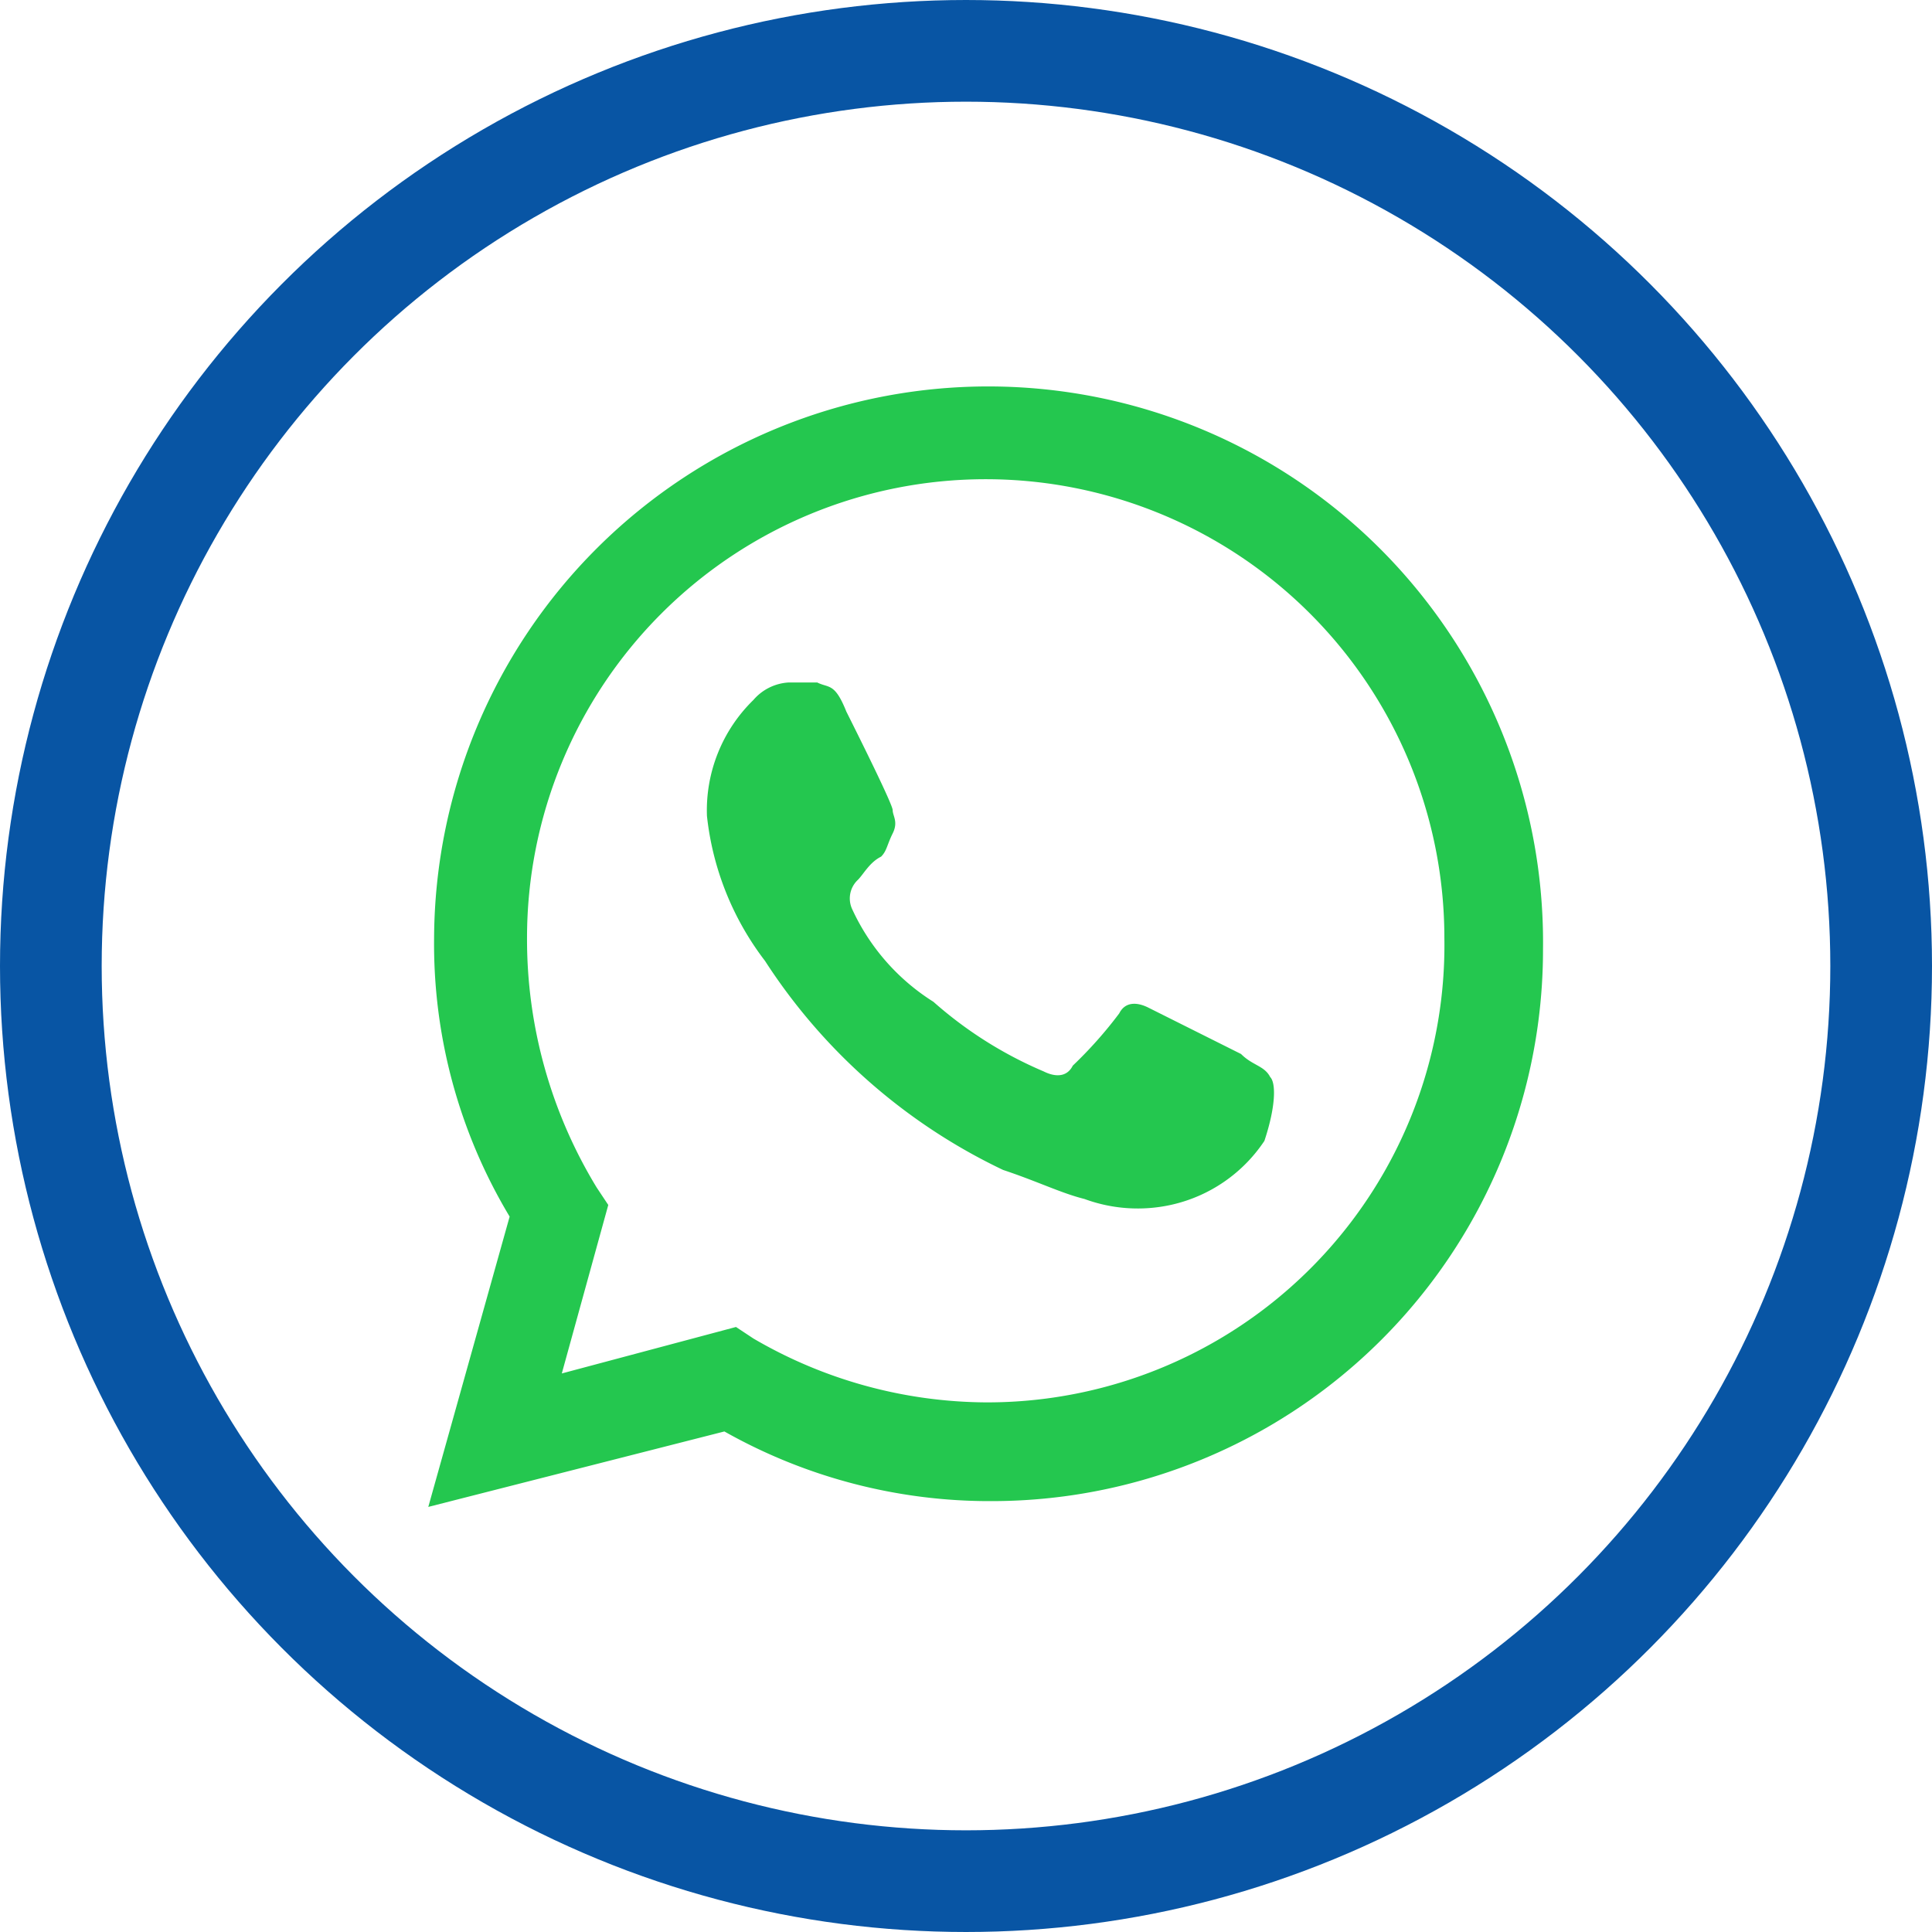<svg xmlns="http://www.w3.org/2000/svg" viewBox="0 0 38 38"><defs><style>.a{fill:#24c74f;fill-rule:evenodd;}.b,.d{fill:none;}.b{stroke:#0855a4;stroke-width:2px;}.c{stroke:none;}</style></defs><g transform="translate(16050 5793)"><g transform="translate(-16041.576 -5785.4)"><path class="a" d="M18.728,3.2A10.9,10.9,0,0,0,.114,10.848,10.417,10.417,0,0,0,1.6,16.329L0,22.039l5.824-1.484a10.609,10.609,0,0,0,5.253,1.37h0A10.843,10.843,0,0,0,21.925,11.076,10.947,10.947,0,0,0,18.728,3.2ZM10.963,19.983h0a9.155,9.155,0,0,1-4.568-1.256L6.052,18.5l-3.426.914L3.54,16.1l-.228-.343a9.379,9.379,0,0,1-1.37-4.91,9.021,9.021,0,1,1,18.043,0A8.993,8.993,0,0,1,10.963,19.983Zm5.025-6.851-1.827-.914c-.228-.114-.457-.114-.571.114a8.3,8.3,0,0,1-.914,1.028c-.114.228-.343.228-.571.114a7.958,7.958,0,0,1-2.17-1.37,4.245,4.245,0,0,1-1.6-1.827.5.5,0,0,1,.114-.571c.114-.114.228-.343.457-.457.114-.114.114-.228.228-.457s0-.343,0-.457S8.45,6.851,8.222,6.395c-.228-.571-.343-.457-.571-.571H7.08a.987.987,0,0,0-.685.343A3.031,3.031,0,0,0,5.481,8.45,5.69,5.69,0,0,0,6.623,11.3a11.413,11.413,0,0,0,4.682,4.111c.685.228,1.142.457,1.6.571a3.034,3.034,0,0,0,1.713.114,2.979,2.979,0,0,0,1.827-1.256c.228-.685.228-1.142.114-1.256C16.444,13.36,16.215,13.36,15.987,13.132Z"/></g><g class="b" transform="translate(-16050 -5793)"><circle class="c" cx="19" cy="19" r="19"/><circle class="d" cx="19" cy="19" r="18"/></g></g></svg>